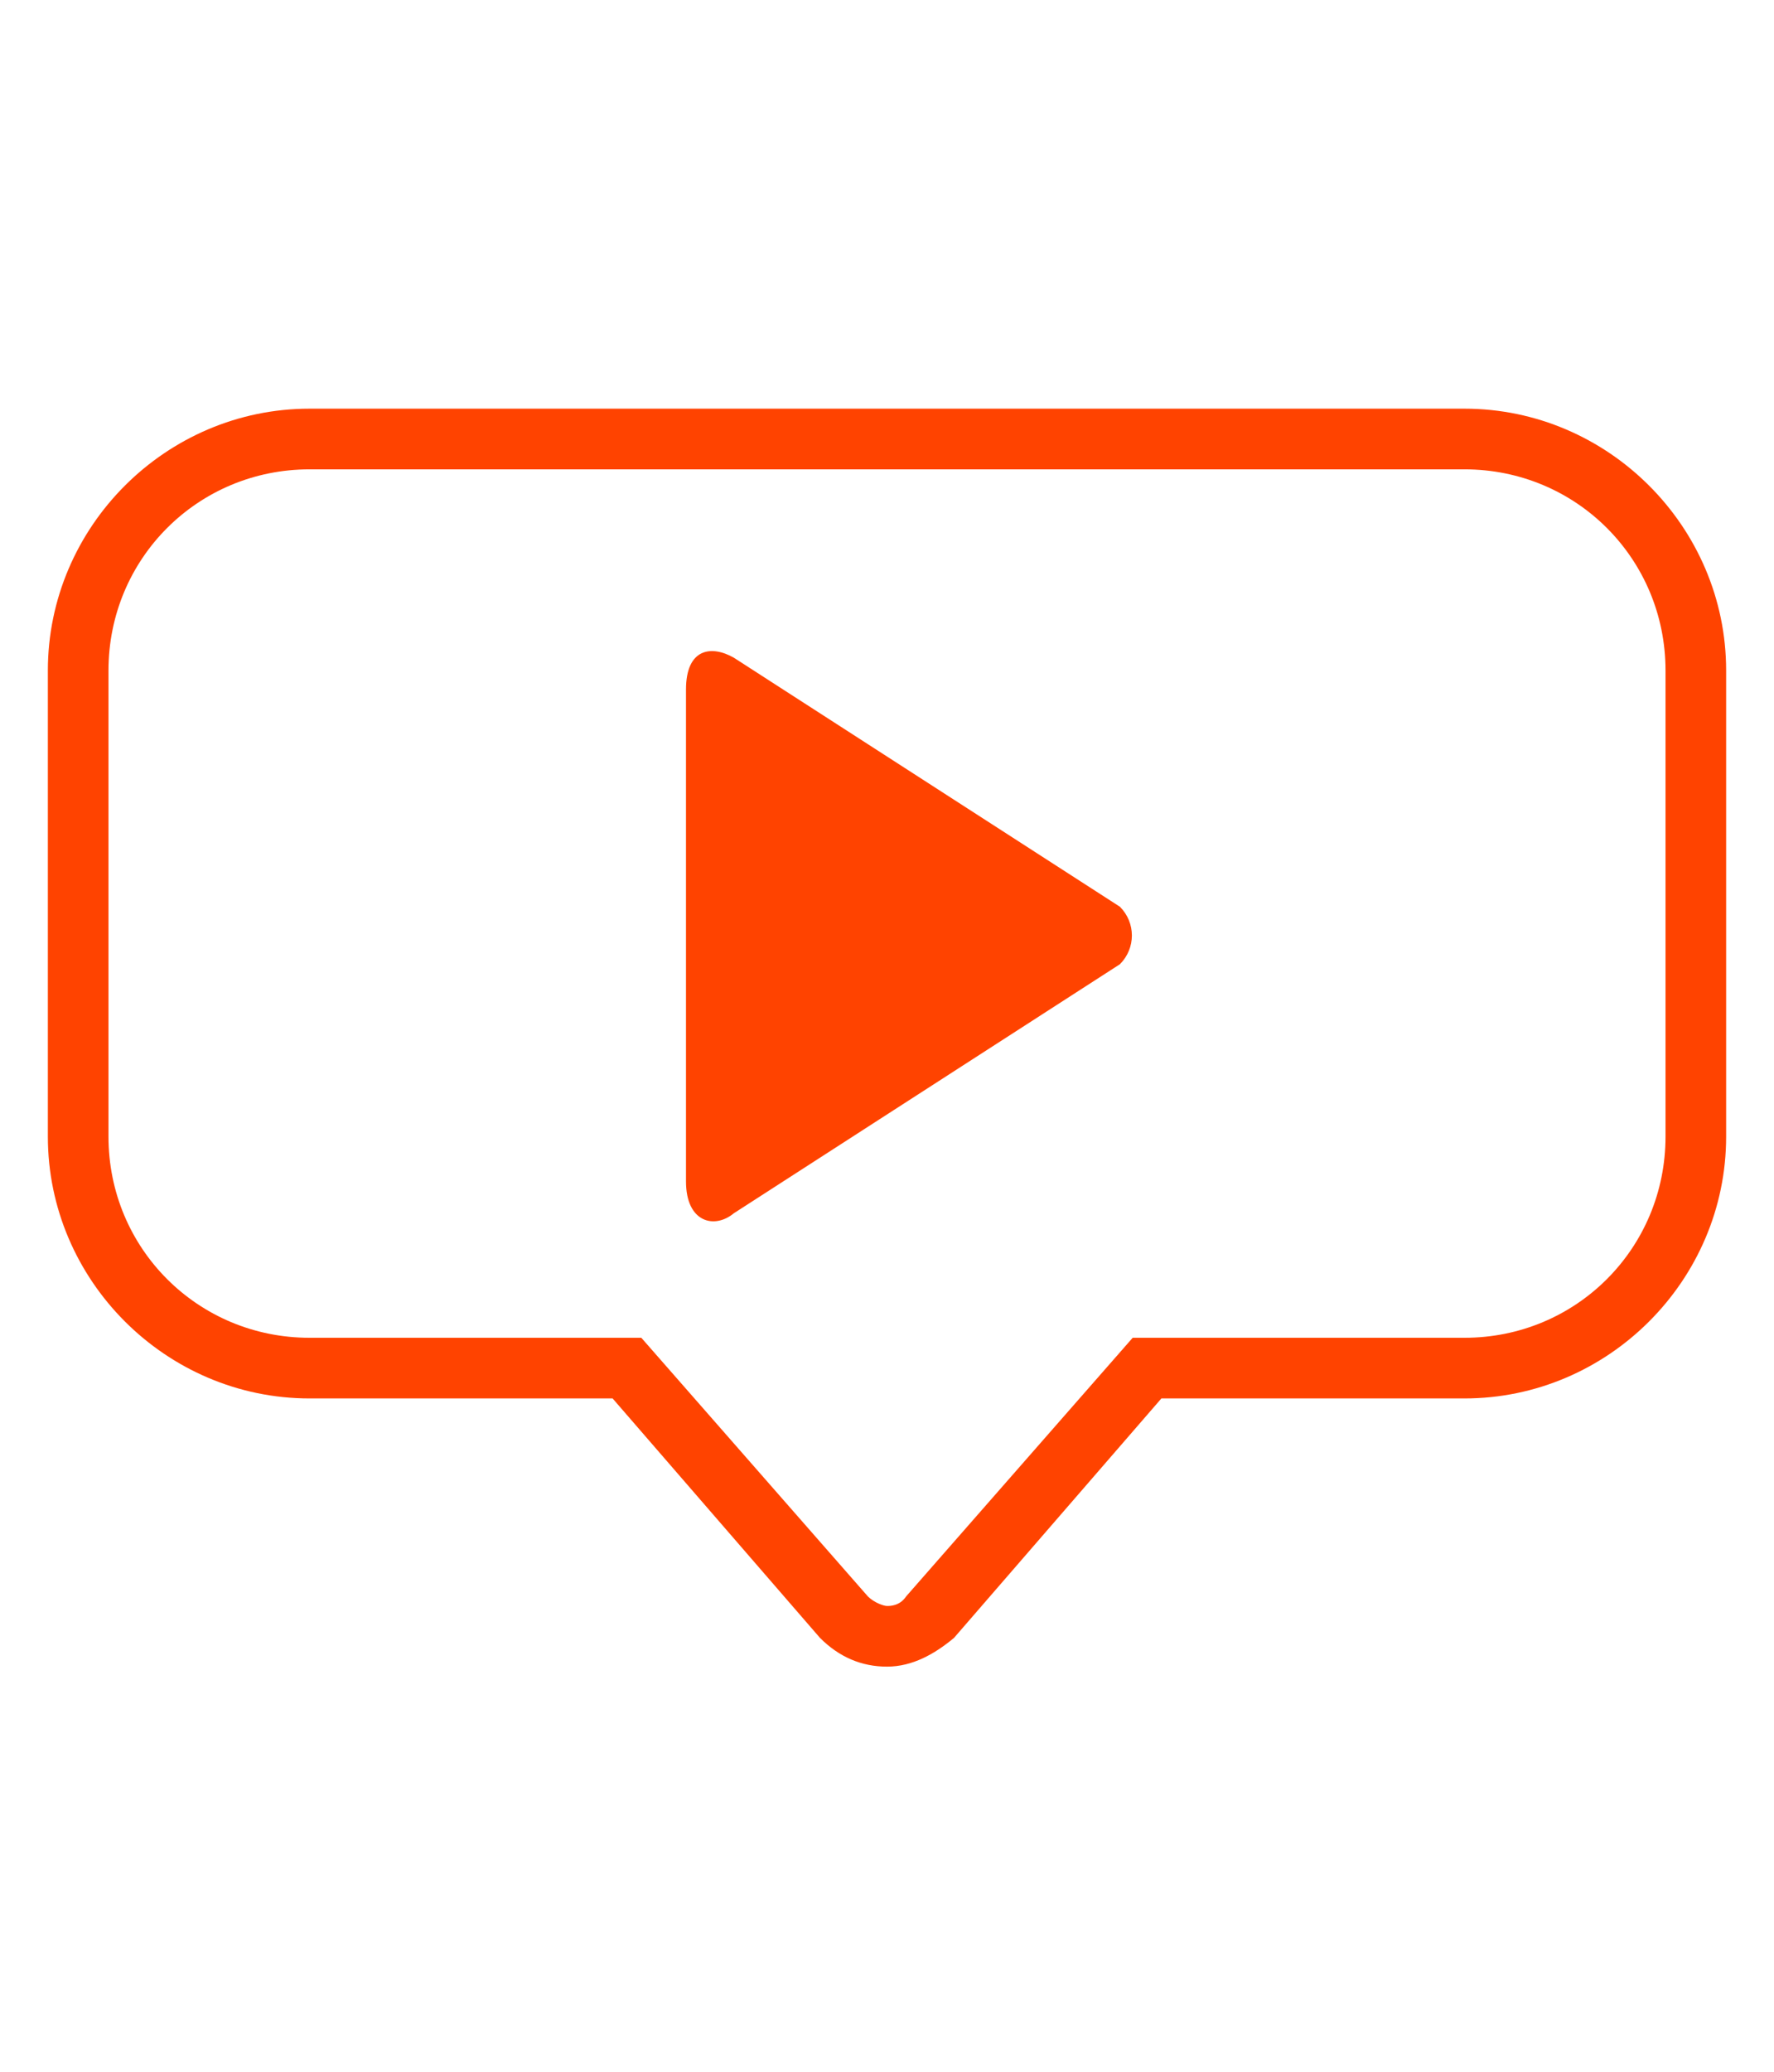 <?xml version="1.0" encoding="utf-8"?>
<!-- Generator: Adobe Illustrator 27.6.1, SVG Export Plug-In . SVG Version: 6.00 Build 0)  -->
<svg version="1.1" id="katman_1" xmlns="http://www.w3.org/2000/svg" xmlns:xlink="http://www.w3.org/1999/xlink" x="0px" y="0px"
	 viewBox="0 0 55.6 64.9" style="enable-background:new 0 0 55.6 64.9;" xml:space="preserve">
<style type="text/css">
	.st0{fill:#FF4300;}
	.st1{fill-rule:evenodd;clip-rule:evenodd;fill:#FF4300;}
</style>
<g>
	<g>
		<path class="st0" d="M27.8,52.2c-0.8,0-1.5-0.3-2.1-0.9l-6.5-7.5H9.7c-4.5,0-8.2-3.7-8.2-8.2V21c0-4.5,3.7-8.2,8.2-8.2h36.2
			c4.5,0,8.2,3.7,8.2,8.2v14.6c0,4.5-3.7,8.2-8.2,8.2h-9.5l-6.5,7.5C29.3,51.8,28.6,52.2,27.8,52.2z M9.7,14.7
			c-3.5,0-6.3,2.8-6.3,6.3v14.6c0,3.5,2.8,6.3,6.3,6.3h10.4l7.1,8.1c0.2,0.2,0.5,0.3,0.6,0.3c0.1,0,0.4,0,0.6-0.3l7.1-8.1h10.4
			c3.5,0,6.3-2.8,6.3-6.3V21c0-3.5-2.8-6.3-6.3-6.3H9.7z"/>
	</g>
	<g id="Page-1">
		<g id="Icon-Set-Filled" transform="translate(-419, -571)">
			<path id="play" class="st1" d="M454.1,599.4l-12.1-7.8c-0.7-0.4-1.5-0.3-1.5,1V608c0,1.3,0.9,1.5,1.5,1l12.1-7.8
				C454.6,600.7,454.6,599.9,454.1,599.4"/>
		</g>
	</g>
</g>
</svg>
